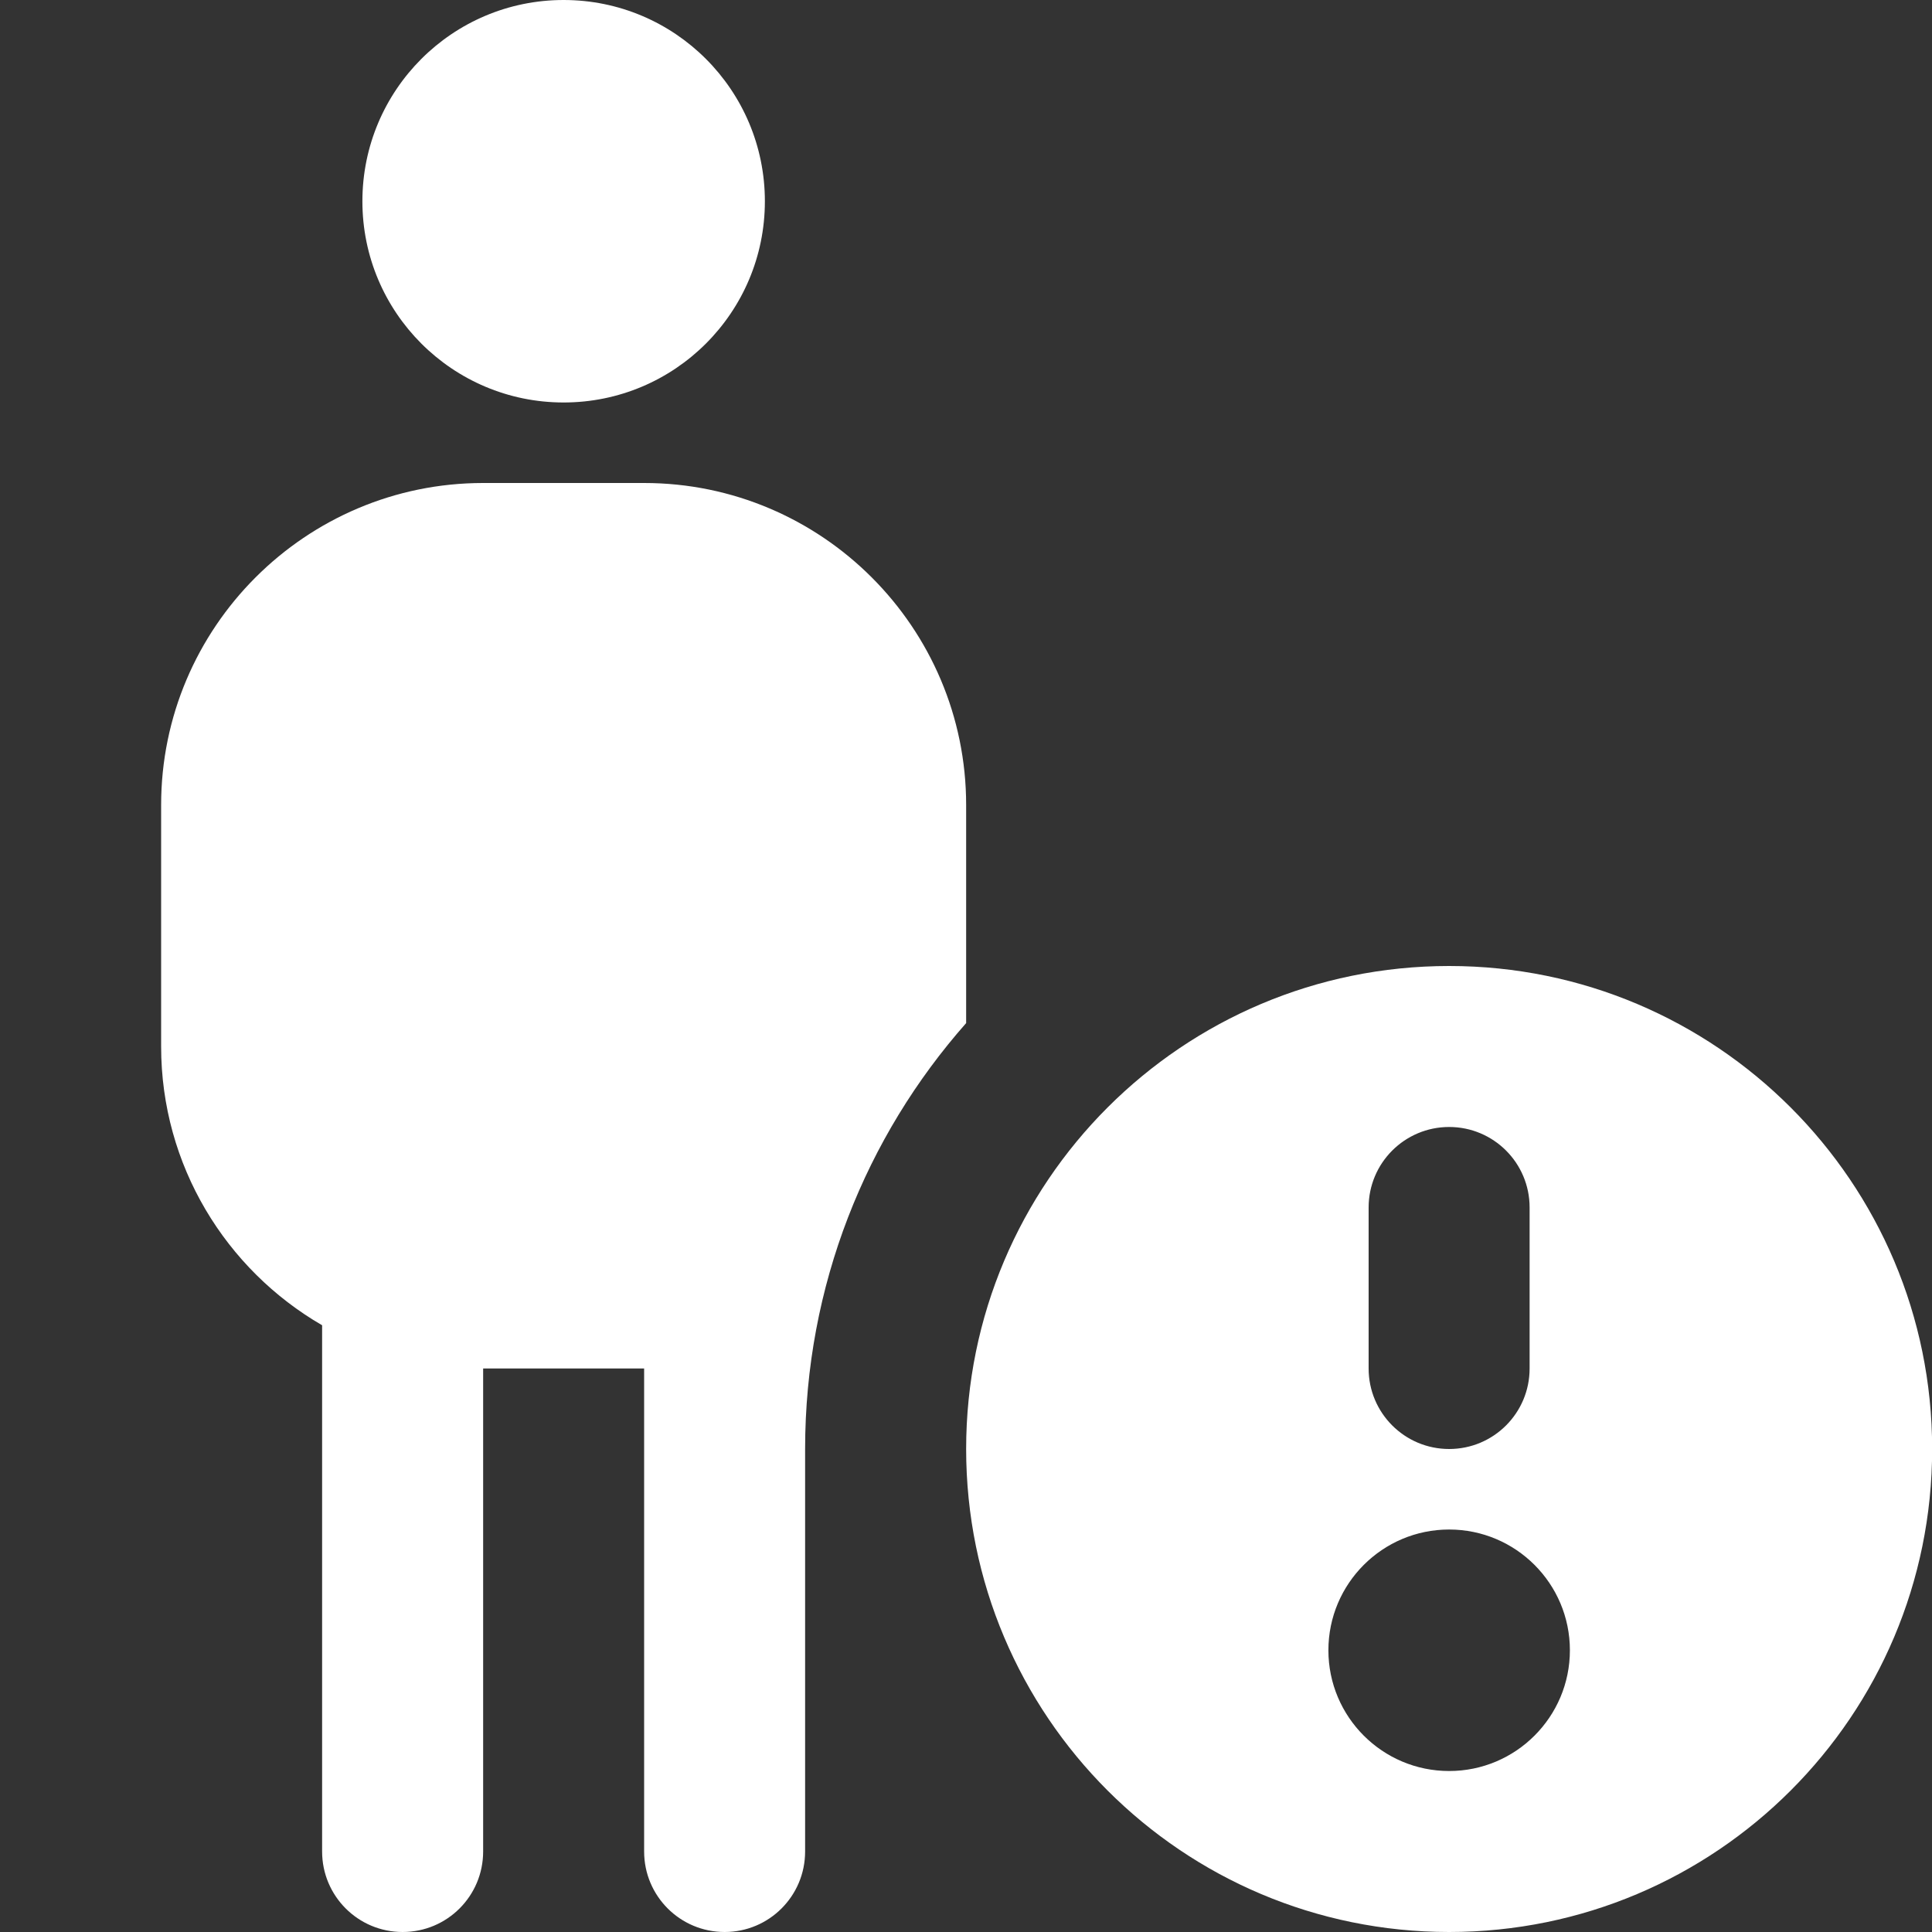 <svg width="40" height="40" viewBox="0 0 40 40" fill="none" xmlns="http://www.w3.org/2000/svg">
<rect x="0" y="0" width="40" height="40" fill="#333333" stroke="none"/>
<g id="Layer_1" clip-path="url(#clip0_2106_2070)">
<path id="Vector" d="M30.003 20C24.479 20 20.003 24.477 20.003 30C20.003 35.523 24.479 40 30.003 40C35.526 40 40.003 35.523 40.003 30C40.003 24.477 35.526 20 30.003 20ZM28.336 25C28.336 24.078 29.083 23.333 30.003 23.333C30.923 23.333 31.669 24.078 31.669 25V28.333C31.669 29.255 30.923 30 30.003 30C29.083 30 28.336 29.255 28.336 28.333V25ZM30.003 36.667C28.623 36.667 27.503 35.547 27.503 34.167C27.503 32.787 28.623 31.667 30.003 31.667C31.383 31.667 32.503 32.787 32.503 34.167C32.503 35.547 31.383 36.667 30.003 36.667ZM7.503 4.167C7.503 1.865 9.368 0 11.669 0C13.971 0 15.836 1.865 15.836 4.167C15.836 6.468 13.971 8.333 11.669 8.333C9.368 8.333 7.503 6.468 7.503 4.167ZM20.003 16.667C20.003 12.99 17.013 10 13.336 10H10.003C6.326 10 3.336 12.99 3.336 16.667V21.667C3.336 24.13 4.678 26.285 6.669 27.438V38.333C6.669 39.255 7.414 40 8.336 40C9.258 40 10.003 39.255 10.003 38.333V28.333H13.336V38.333C13.336 39.255 14.081 40 15.003 40C15.924 40 16.669 39.255 16.669 38.333V30C16.669 26.618 17.928 23.532 20.003 21.182V16.667Z" fill="white"/>
</g>
<defs>
<clipPath id="clip0_2106_2070">
<rect width="40" height="40" fill="white"/>
</clipPath>
</defs>
</svg>
